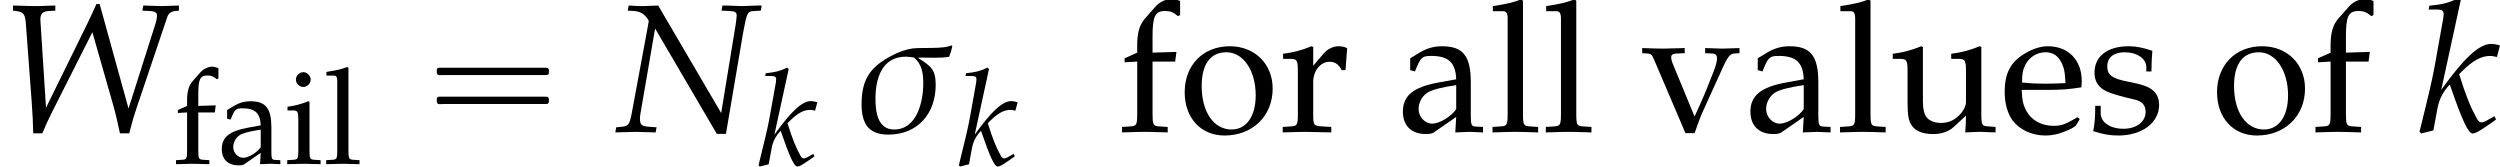 <?xml version='1.0' encoding='UTF-8'?>
<!-- This file was generated by dvisvgm 2.13.3 -->
<svg version='1.1' xmlns='http://www.w3.org/2000/svg' xmlns:xlink='http://www.w3.org/1999/xlink' width='148.864pt' height='9.949pt' viewBox='158.685 74.439 148.864 9.949'>
<defs>
<use id='g11-97' xlink:href='#g8-97' transform='scale(1.369)'/>
<use id='g11-101' xlink:href='#g8-101' transform='scale(1.369)'/>
<use id='g11-102' xlink:href='#g8-102' transform='scale(1.369)'/>
<use id='g11-108' xlink:href='#g8-108' transform='scale(1.369)'/>
<use id='g11-111' xlink:href='#g8-111' transform='scale(1.369)'/>
<use id='g11-114' xlink:href='#g8-114' transform='scale(1.369)'/>
<use id='g11-115' xlink:href='#g8-115' transform='scale(1.369)'/>
<use id='g11-117' xlink:href='#g8-117' transform='scale(1.369)'/>
<use id='g11-118' xlink:href='#g8-118' transform='scale(1.369)'/>
<path id='g8-97' d='M2.573-.651L2.533 .024C3.049 0 3.049 0 3.152 0C3.192 0 3.391 .008 3.74 .024V-.214L3.43-.23C3.24-.238 3.208-.302 3.208-.691V-2.144C3.208-3.303 2.874-3.724 1.953-3.724C1.612-3.724 1.294-3.637 .993-3.454L.572-3.2V-2.684L.778-2.628L.881-2.874C1.048-3.248 1.128-3.303 1.493-3.303C2.239-3.303 2.549-3.009 2.573-2.287L1.787-2.144C.707-1.945 .254-1.572 .254-.881C.254-.262 .627 .095 1.255 .095C1.397 .095 1.532 .071 1.588 .032L2.573-.651ZM2.573-.985C2.342-.659 1.842-.357 1.532-.357C1.215-.357 .937-.651 .937-.993C.937-1.286 1.096-1.564 1.334-1.715C1.532-1.834 1.969-1.945 2.573-2.033V-.985Z'/>
<path id='g8-101' d='M3.47-.556L3.367-.635C2.859-.333 2.676-.262 2.334-.262C1.818-.262 1.39-.492 1.167-.881C1.016-1.143 .961-1.366 .945-1.826H2.104C2.652-1.826 2.994-1.85 3.541-1.937C3.549-2.049 3.557-2.12 3.557-2.215C3.557-3.128 2.97-3.724 2.08-3.724C1.787-3.724 1.445-3.621 1.12-3.43C.468-3.057 .206-2.565 .206-1.739C.206-1.239 .326-.81 .54-.508C.858-.087 1.39 .159 1.985 .159C2.279 .159 2.573 .095 2.898-.048C3.113-.135 3.279-.238 3.311-.286L3.47-.556ZM2.851-2.12C2.438-2.104 2.247-2.096 1.961-2.096C1.596-2.096 1.39-2.104 .961-2.144C.961-2.517 .993-2.692 1.096-2.898C1.263-3.248 1.604-3.462 1.985-3.462C2.247-3.462 2.454-3.359 2.596-3.144C2.771-2.882 2.827-2.652 2.851-2.12Z'/>
<path id='g8-102' d='M2.708-5.693C2.541-5.757 2.446-5.781 2.342-5.781C2.088-5.781 1.81-5.646 1.636-5.447L1.175-4.923C.945-4.661 .842-4.304 .842-3.78V-3.446L.294-3.2V-3.025L.842-3.057V-.81C.842-.31 .818-.254 .548-.238L.183-.214V.024C.977 0 .977 0 1.175 0S1.374 0 2.168 .024V-.214L1.802-.238C1.532-.254 1.509-.31 1.509-.81V-3.057H2.493L2.549-3.478L1.509-3.446V-4.121C1.509-5.034 1.612-5.257 2.064-5.257C2.279-5.257 2.422-5.201 2.612-5.034L2.708-5.082V-5.693Z'/>
<path id='g8-105' d='M1.493-3.692L1.421-3.724C1.016-3.557 .603-3.446 .183-3.398V-3.176H.476C.794-3.176 .826-3.121 .826-2.596V-.81C.826-.31 .802-.254 .532-.238L.167-.214V.024C.961 0 .961 0 1.159 0S1.358 0 2.152 .024V-.214L1.787-.238C1.517-.254 1.493-.31 1.493-.81V-3.692ZM1.128-5.455C.889-5.455 .683-5.249 .683-5.01C.683-4.78 .889-4.574 1.12-4.574S1.564-4.78 1.564-5.01C1.564-5.233 1.35-5.455 1.128-5.455Z'/>
<path id='g8-108' d='M.183-5.249H.627C.77-5.249 .826-5.161 .826-4.923V-.81C.826-.31 .802-.254 .532-.238L.167-.214V.024C.961 0 .961 0 1.159 0S1.358 0 2.152 .024V-.214L1.787-.238C1.517-.254 1.493-.31 1.493-.81V-5.701L1.421-5.765C1.072-5.63 .81-5.566 .183-5.471V-5.249Z'/>
<path id='g8-111' d='M2.215-3.724C1.056-3.724 .254-2.906 .254-1.723C.254-.603 .961 .159 1.985 .159C3.208 .159 4.081-.691 4.081-1.882C4.081-2.954 3.303-3.724 2.215-3.724ZM2.072-3.462C2.803-3.462 3.343-2.668 3.343-1.588C3.343-.675 2.938-.103 2.295-.103C1.517-.103 .993-.865 .993-1.993C.993-2.946 1.374-3.462 2.072-3.462Z'/>
<path id='g8-114' d='M.183-3.176H.476C.794-3.176 .826-3.121 .826-2.596V-.81C.826-.31 .802-.254 .532-.238L.167-.214V.024C.738 .008 .945 0 1.143 0C1.302 0 1.302 0 2.279 .024V-.214L1.866-.238C1.509-.262 1.493-.286 1.493-.81V-2.176C1.493-2.652 1.81-3.049 2.199-3.049C2.438-3.049 2.604-2.938 2.731-2.684H2.898L2.97-3.637C2.882-3.692 2.739-3.724 2.596-3.724C2.358-3.724 2.104-3.597 1.937-3.398L1.493-2.874V-3.692L1.421-3.724C1.016-3.557 .603-3.446 .183-3.398V-3.176Z'/>
<path id='g8-115' d='M.326-1.135C.326-.588 .302-.349 .238-.032C.651 .103 .961 .159 1.326 .159C2.366 .159 3.105-.397 3.105-1.175C3.105-1.421 3.033-1.604 2.882-1.763C2.676-1.961 2.414-2.057 1.715-2.192C1.064-2.319 .85-2.477 .85-2.843C.85-3.24 1.128-3.462 1.612-3.462C2.144-3.462 2.549-3.184 2.549-2.811V-2.628H2.771C2.779-3.089 2.787-3.279 2.811-3.526C2.39-3.668 2.104-3.724 1.779-3.724C.858-3.724 .294-3.287 .294-2.573C.294-2.192 .468-1.922 .834-1.755C1.048-1.66 1.469-1.532 2.009-1.413C2.366-1.334 2.517-1.167 2.517-.865C2.517-.437 2.12-.135 1.556-.135C.977-.135 .564-.413 .564-.81V-1.135H.326Z'/>
<path id='g8-117' d='M3.994-3.692L3.923-3.724C3.518-3.557 3.105-3.446 2.684-3.398V-3.176H2.978C3.295-3.176 3.327-3.121 3.327-2.596V-1.302C3.327-1.128 3.216-.905 3.033-.723C2.811-.5 2.557-.389 2.247-.389C1.969-.389 1.747-.476 1.62-.627C1.509-.754 1.453-1 1.453-1.35V-3.692L1.382-3.724C.977-3.557 .564-3.446 .143-3.398V-3.176H.437C.754-3.176 .786-3.121 .786-2.596V-1.263C.786-.707 .834-.461 .977-.262C1.151-.024 1.453 .095 1.906 .095C2.263 .095 2.581-.016 2.795-.214L3.327-.707C3.327-.476 3.319-.349 3.295 .024C3.827 0 3.835 0 3.954 0C4.065 0 4.065 0 4.613 .024V-.214L4.288-.238C4.018-.254 3.994-.302 3.994-.81V-3.692Z'/>
<path id='g8-118' d='M4.28-3.422V-3.645C3.803-3.629 3.66-3.621 3.533-3.621S3.263-3.629 2.787-3.645V-3.422L3.113-3.406C3.24-3.398 3.303-3.327 3.303-3.2S3.248-2.859 3.152-2.62L2.819-1.779C2.724-1.548 2.628-1.326 2.327-.667L1.382-2.954C1.334-3.065 1.31-3.168 1.31-3.256S1.382-3.398 1.509-3.406L1.898-3.422V-3.645C1.12-3.621 1.12-3.621 .969-3.621S.437-3.629 .048-3.645V-3.422L.318-3.406C.437-3.391 .476-3.343 .564-3.144L1.93 .056H2.327C2.374-.079 2.454-.286 2.454-.302C2.541-.54 2.644-.81 2.652-.81L3.589-2.874C3.764-3.248 3.875-3.391 4.034-3.406L4.28-3.422Z'/>
<path id='g0-16' d='M.982-3.807C.949-3.796 .927-3.775 .916-3.742S.905-3.665 .905-3.633C.905-3.545 .895-3.436 .982-3.393C1.058-3.36 1.178-3.382 1.265-3.382H1.909H5.978H7.124C7.211-3.382 7.309-3.382 7.396-3.382C7.451-3.382 7.505-3.382 7.538-3.425C7.582-3.458 7.582-3.513 7.582-3.567C7.582-3.655 7.593-3.785 7.484-3.807C7.44-3.818 7.385-3.818 7.342-3.818H7.08H6.24H2.509H1.44H1.145C1.091-3.818 1.036-3.829 .982-3.807ZM.982-2.084C.949-2.073 .927-2.051 .916-2.018S.905-1.942 .905-1.909C.905-1.822 .895-1.713 .982-1.669C1.058-1.636 1.178-1.658 1.265-1.658H1.909H5.978H7.135H7.396C7.451-1.658 7.505-1.658 7.538-1.702C7.582-1.735 7.582-1.789 7.582-1.844C7.582-1.931 7.593-2.062 7.484-2.084C7.44-2.095 7.385-2.095 7.342-2.095H7.08H6.24H2.509H1.44H1.145C1.091-2.095 1.036-2.105 .982-2.084Z'/>
<use id='g6-78' xlink:href='#g3-78' transform='scale(1.369)'/>
<use id='g6-87' xlink:href='#g3-87' transform='scale(1.369)'/>
<use id='g6-107' xlink:href='#g3-107' transform='scale(1.369)'/>
<path id='g2-27' d='M4.169-3.724L4.129-3.764C3.827-3.597 2.866-3.676 2.446-3.629C2.152-3.589 1.874-3.486 1.604-3.351C.643-2.866 .222-2.334 .222-1.215C.222-.381 .5 .119 1.39 .119C2.66 .119 3.446-.794 3.446-2.041C3.446-2.724 3.224-2.866 2.692-3.208L2.716-3.232C3.144-3.232 3.605-3.2 4.026-3.263C4.089-3.406 4.137-3.565 4.169-3.724ZM2.906-2.12C2.906-1.334 2.644-.103 1.636-.103C.913-.103 .826-.889 .826-1.445C.826-2.319 1.104-3.271 2.152-3.271C2.263-3.271 2.382-3.248 2.501-3.232C2.843-2.954 2.906-2.549 2.906-2.12Z'/>
<path id='g3-78' d='M1.882-5.495L1.239-5.471H1.159H1.048C1.024-5.471 .905-5.479 .723-5.487L.596-5.495L.556-5.272L.834-5.257C.969-5.249 1.143-5.193 1.231-5.122C1.35-5.026 1.469-4.875 1.469-4.812C1.469-4.804 1.469-4.78 1.461-4.756C1.461-4.748 1.461-4.732 1.453-4.717C1.445-4.653 1.437-4.597 1.429-4.574L.731-.81C.635-.318 .588-.254 .302-.222L.056-.199L.016 .024L.897 0C.993 0 1 0 1.771 .024L1.81-.199L1.477-.222C1.159-.246 1.088-.31 1.088-.572C1.088-.635 1.096-.723 1.112-.81L1.747-4.494L4.431 .087H4.828L5.574-4.304C5.741-5.201 5.757-5.233 6.051-5.257L6.344-5.272L6.384-5.495H6.217L5.511-5.471L4.828-5.495H4.677L4.637-5.272L5.01-5.257C5.217-5.249 5.296-5.193 5.296-5.066C5.296-5.01 5.272-4.804 5.257-4.701L4.621-.818L1.882-5.495Z'/>
<path id='g3-87' d='M2.406-5.495L2.096-5.487C1.795-5.471 1.604-5.471 1.445-5.471C1.35-5.471 1.175-5.479 .873-5.487L.564-5.495V-5.272L.707-5.257C1.032-5.209 1.096-5.122 1.128-4.669L1.382-1.255C1.421-.731 1.437-.349 1.445 .064H1.842C1.953-.214 2.096-.524 2.239-.81L4.018-4.335L4.907-1.223C5.026-.81 5.114-.421 5.217 .064H5.622L5.677-.143C5.757-.461 5.82-.675 5.923-.985L7.281-5.01C7.329-5.145 7.448-5.241 7.623-5.257L7.782-5.272V-5.495L7.527-5.487C7.297-5.479 7.122-5.471 7.011-5.471C6.908-5.471 6.733-5.479 6.495-5.487L6.233-5.495L6.193-5.272L6.503-5.257C6.733-5.249 6.829-5.185 6.829-5.074C6.829-4.971 6.805-4.828 6.757-4.685L5.59-1.016L4.335-5.558H4.192C4.097-5.344 3.923-4.955 3.78-4.669L2.001-1.048L1.755-4.891C1.755-5.129 1.858-5.241 2.112-5.257L2.406-5.272V-5.495Z'/>
<path id='g3-107' d='M1.858-5.733L1.763-5.82C1.35-5.614 1.064-5.542 .492-5.487L.461-5.32H.842C1.032-5.32 1.112-5.264 1.112-5.129C1.112-5.066 1.104-4.994 1.096-4.939L.715-2.811C.603-2.215 .476-1.667 .064-.008L.135 .071L.667-.064L.85-1.048C.921-1.429 1.112-1.787 1.382-2.057C1.93-.468 2.184 .071 2.382 .071C2.485 .071 2.676-.032 3.025-.278L3.391-.532L3.327-.683L2.986-.492C2.874-.429 2.819-.413 2.755-.413C2.676-.413 2.62-.461 2.549-.596C2.271-1.104 2.096-1.532 1.787-2.509L1.898-2.62C2.382-3.105 2.747-3.303 3.144-3.303C3.208-3.303 3.295-3.287 3.43-3.256L3.565-3.756C3.422-3.803 3.279-3.827 3.184-3.827C2.66-3.827 2.001-3.216 1.008-1.826L1.858-5.733Z'/>
<use id='g5-27' xlink:href='#g2-27' transform='scale(1.369)'/>
</defs>
<g id='page1'>
<use x='158.685' y='82.291' xlink:href='#g6-87'/>
<use x='168.983' y='84.191' xlink:href='#g8-102'/>
<use x='171.637' y='84.191' xlink:href='#g8-97'/>
<use x='175.622' y='84.191' xlink:href='#g8-105'/>
<use x='177.941' y='84.191' xlink:href='#g8-108'/>
<use x='183.789' y='82.291' xlink:href='#g0-16'/>
<use x='195.302' y='82.291' xlink:href='#g6-78'/>
<use x='203.789' y='84.285' xlink:href='#g3-107'/>
<use x='209.684' y='82.291' xlink:href='#g5-27'/>
<use x='215.717' y='84.285' xlink:href='#g3-107'/>
<use x='225.248' y='82.291' xlink:href='#g11-102'/>
<use x='228.88' y='82.291' xlink:href='#g11-111'/>
<use x='234.837' y='82.291' xlink:href='#g11-114'/>
<use x='241.873' y='82.291' xlink:href='#g11-97'/>
<use x='247.328' y='82.291' xlink:href='#g11-108'/>
<use x='250.502' y='82.291' xlink:href='#g11-108'/>
<use x='256.404' y='82.291' xlink:href='#g11-118'/>
<use x='262.567' y='82.291' xlink:href='#g11-97'/>
<use x='268.022' y='82.291' xlink:href='#g11-108'/>
<use x='271.196' y='82.291' xlink:href='#g11-117'/>
<use x='277.774' y='82.291' xlink:href='#g11-101'/>
<use x='283' y='82.291' xlink:href='#g11-115'/>
<use x='290.352' y='82.291' xlink:href='#g11-111'/>
<use x='296.309' y='82.291' xlink:href='#g11-102'/>
<use x='302.669' y='82.291' xlink:href='#g6-107'/>
</g>
</svg><!--Rendered by QuickLaTeX.com-->